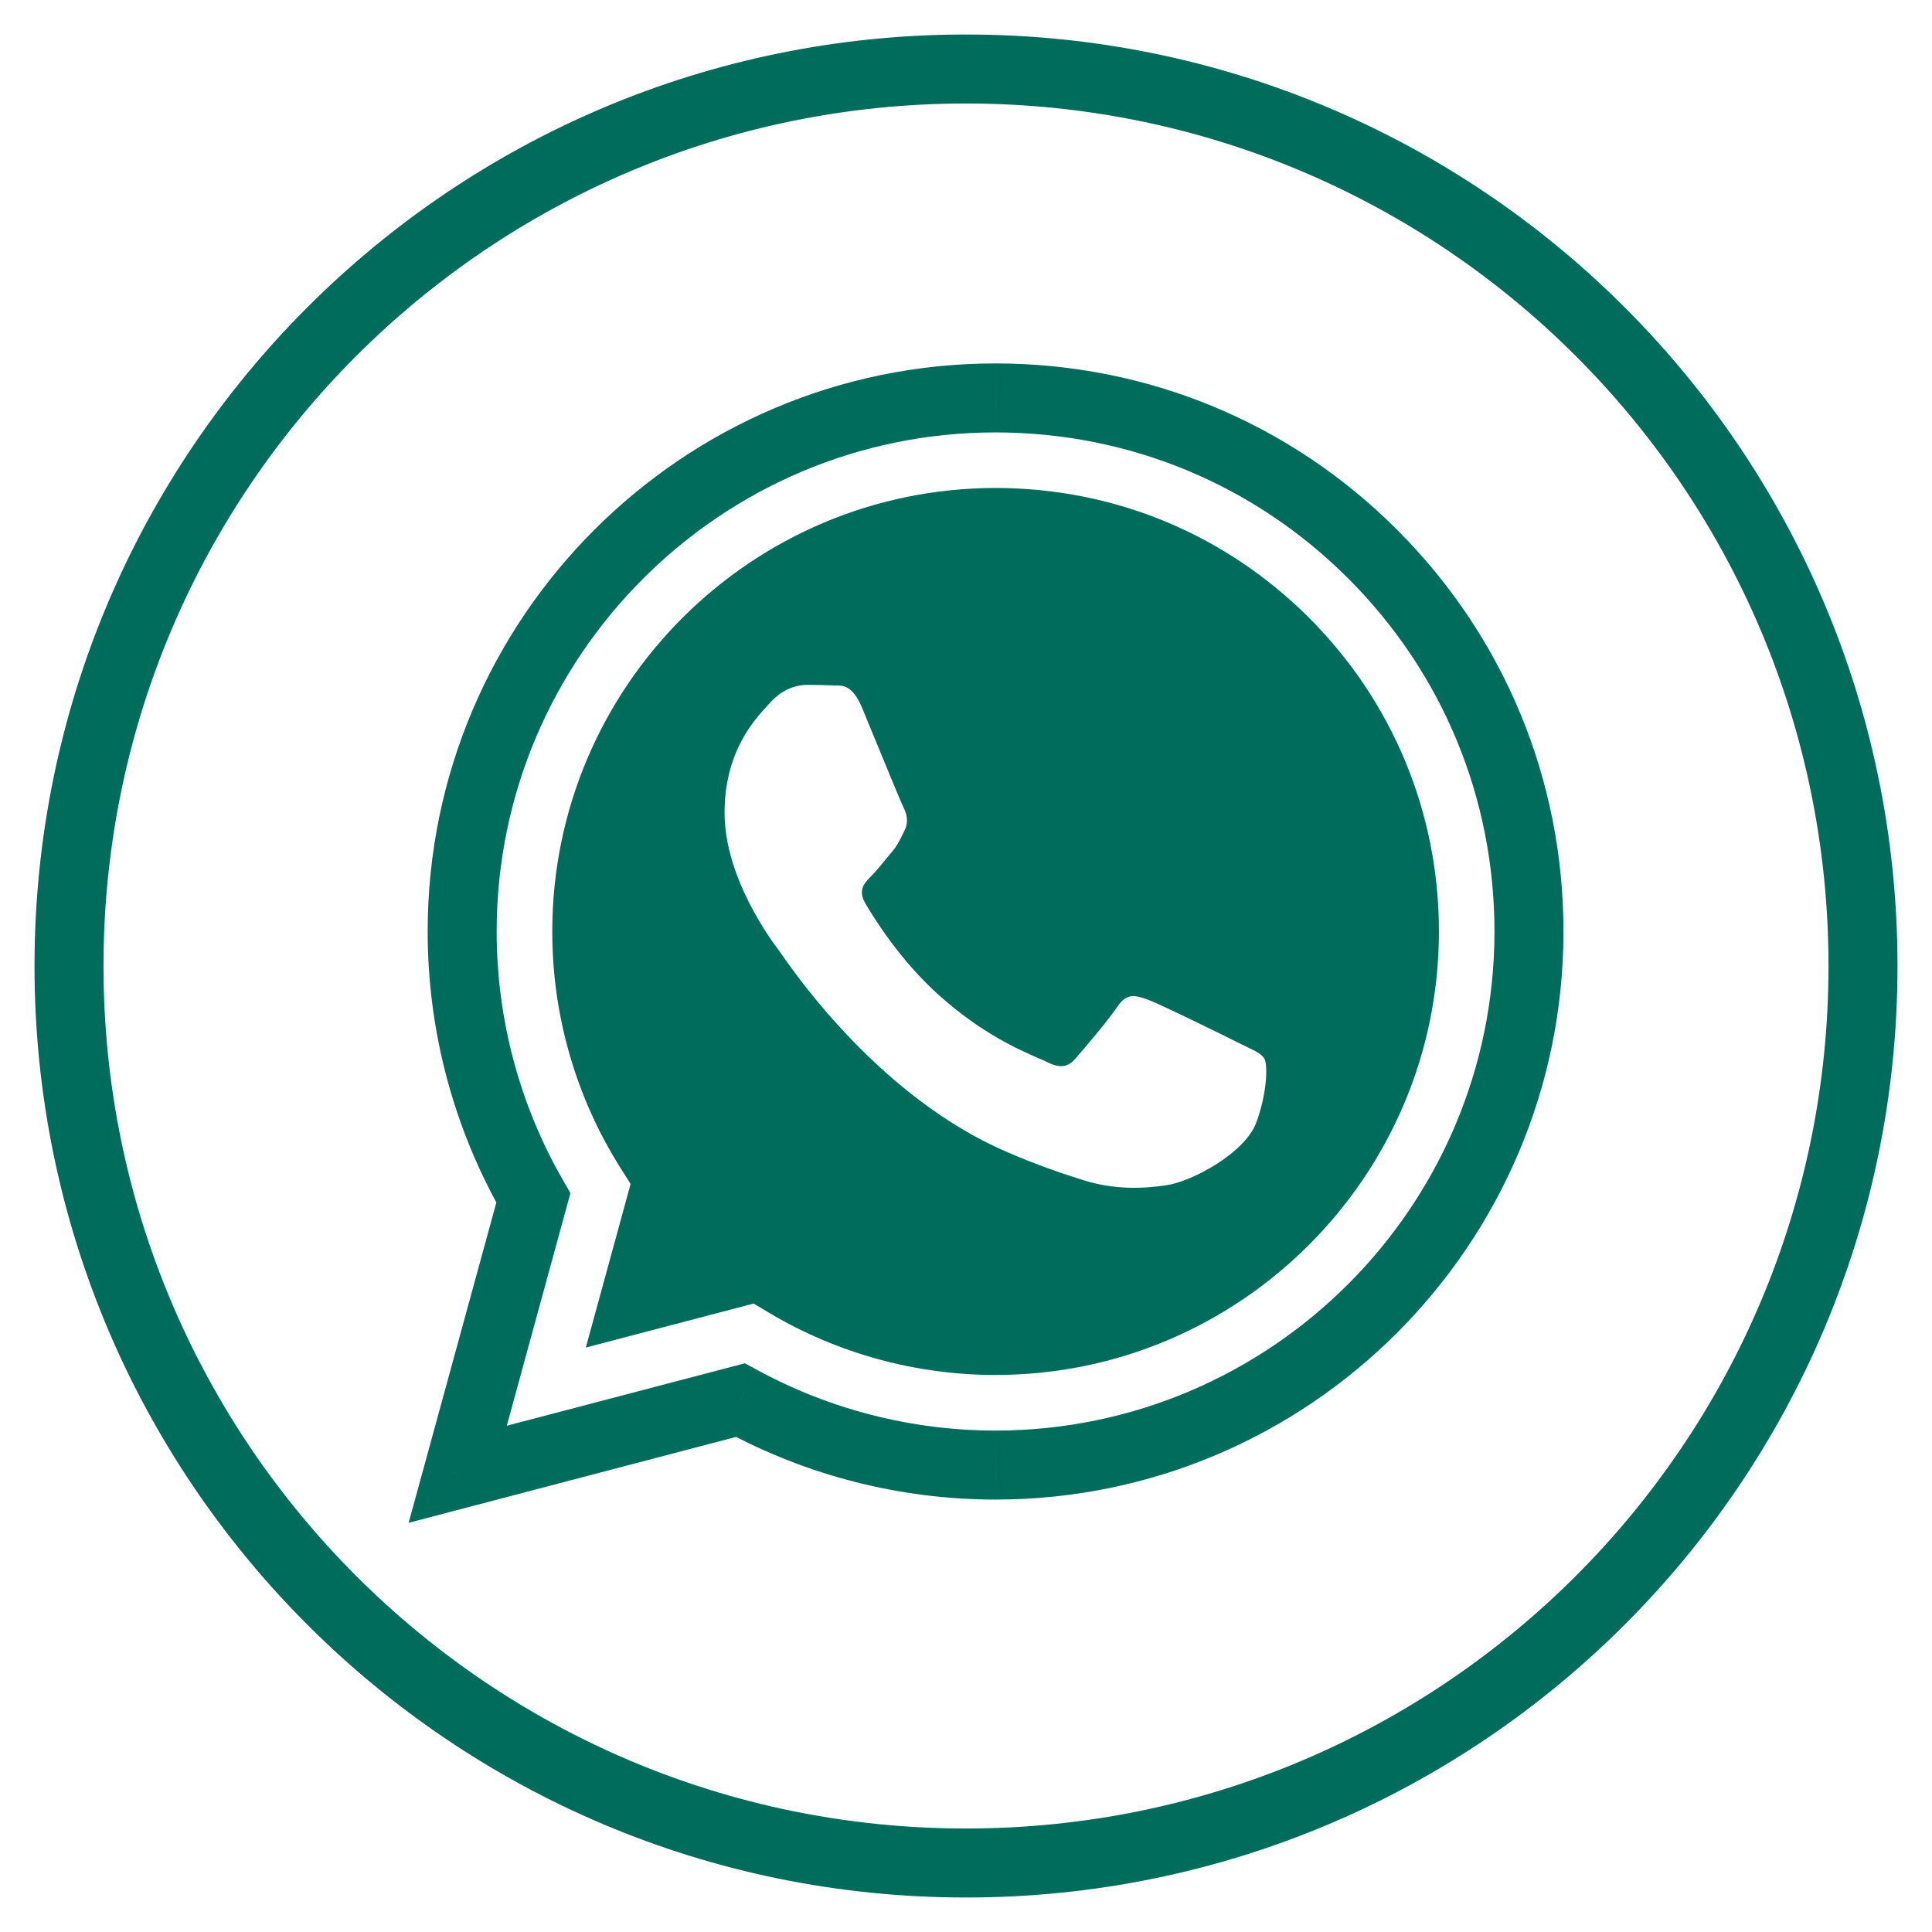 <svg width="28" height="28" viewBox="0 0 28 28" fill="none" xmlns="http://www.w3.org/2000/svg">
<path d="M14.428 21.233V21.733H14.429L14.428 21.233ZM22.159 13.502L22.659 13.503V13.503L22.159 13.502ZM14.425 21.233L14.425 21.733H14.425V21.233ZM10.731 20.292L10.971 19.853L10.796 19.758L10.604 19.808L10.731 20.292ZM6.633 21.367L6.151 21.235L5.922 22.07L6.76 21.85L6.633 21.367ZM7.73 17.361L8.212 17.493L8.267 17.292L8.163 17.111L7.73 17.361ZM6.698 13.496L7.198 13.497V13.497L6.698 13.496ZM14.428 5.767L14.429 5.267H14.428V5.767ZM19.897 8.034L19.543 8.387L19.543 8.387L19.897 8.034ZM14 26.5C7.096 26.5 1.5 20.904 1.5 14H0.5C0.5 21.456 6.544 27.5 14 27.5V26.5ZM26.5 14C26.5 20.904 20.904 26.5 14 26.5V27.5C21.456 27.5 27.5 21.456 27.5 14H26.5ZM14 1.5C20.904 1.5 26.5 7.096 26.5 14H27.5C27.5 6.544 21.456 0.5 14 0.5V1.5ZM1.5 14C1.5 7.096 7.096 1.5 14 1.5V0.5C6.544 0.5 0.5 6.544 0.5 14H1.5ZM14.429 21.733C18.967 21.731 22.657 18.04 22.659 13.503L21.659 13.502C21.657 17.488 18.414 20.731 14.428 20.733L14.429 21.733ZM14.425 21.733H14.428V20.733H14.425V21.733ZM10.492 20.731C11.694 21.387 13.048 21.732 14.425 21.733L14.425 20.733C13.215 20.732 12.026 20.428 10.971 19.853L10.492 20.731ZM6.76 21.85L10.858 20.775L10.604 19.808L6.506 20.883L6.76 21.85ZM7.248 17.229L6.151 21.235L7.116 21.499L8.212 17.493L7.248 17.229ZM6.198 13.496C6.198 14.946 6.576 16.362 7.297 17.611L8.163 17.111C7.531 16.015 7.198 14.771 7.198 13.497L6.198 13.496ZM14.428 5.267C9.891 5.267 6.2 8.958 6.198 13.496L7.198 13.497C7.2 9.51 10.444 6.267 14.428 6.267V5.267ZM20.25 7.68C18.697 6.125 16.629 5.268 14.429 5.267L14.428 6.267C16.364 6.268 18.177 7.02 19.543 8.387L20.25 7.68ZM22.659 13.503C22.66 11.305 21.804 9.235 20.25 7.68L19.543 8.387C20.909 9.754 21.659 11.569 21.659 13.502L22.659 13.503Z" fill="#006C5C"/>
<path fill-rule="evenodd" clip-rule="evenodd" d="M8.49 19.53L10.922 18.892L11.156 19.032C12.143 19.617 13.274 19.927 14.427 19.927H14.429C17.97 19.927 20.853 17.045 20.854 13.502C20.855 11.785 20.187 10.171 18.974 8.956C17.761 7.742 16.148 7.073 14.432 7.072C10.888 7.072 8.005 9.954 8.004 13.497C8.003 14.711 8.343 15.893 8.986 16.916L9.139 17.159L8.49 19.53ZM18.059 15.167C18.194 15.232 18.285 15.276 18.323 15.341C18.372 15.421 18.372 15.808 18.211 16.259C18.05 16.71 17.278 17.122 16.907 17.177C16.574 17.227 16.153 17.248 15.691 17.101C15.41 17.012 15.05 16.893 14.589 16.694C12.779 15.912 11.555 14.157 11.324 13.825C11.307 13.802 11.296 13.786 11.29 13.778L11.288 13.775C11.186 13.639 10.501 12.725 10.501 11.78C10.501 10.89 10.938 10.424 11.139 10.209C11.153 10.194 11.166 10.181 11.177 10.168C11.354 9.975 11.563 9.926 11.692 9.926C11.821 9.926 11.95 9.928 12.062 9.933C12.076 9.934 12.091 9.934 12.106 9.934C12.218 9.933 12.359 9.932 12.497 10.265C12.55 10.393 12.628 10.583 12.71 10.783C12.877 11.187 13.06 11.634 13.093 11.699C13.141 11.796 13.173 11.909 13.109 12.037C13.099 12.057 13.09 12.075 13.082 12.092C13.033 12.191 12.998 12.264 12.915 12.36C12.883 12.397 12.85 12.438 12.816 12.479C12.75 12.559 12.684 12.64 12.626 12.698C12.529 12.794 12.428 12.899 12.541 13.092C12.654 13.286 13.041 13.918 13.616 14.43C14.233 14.981 14.769 15.213 15.041 15.332C15.094 15.354 15.137 15.373 15.169 15.389C15.362 15.486 15.475 15.47 15.587 15.341C15.7 15.212 16.07 14.777 16.199 14.583C16.328 14.39 16.456 14.422 16.634 14.487C16.811 14.551 17.76 15.018 17.953 15.115C17.991 15.134 18.026 15.151 18.059 15.167Z" fill="#006C5C"/>
</svg>
